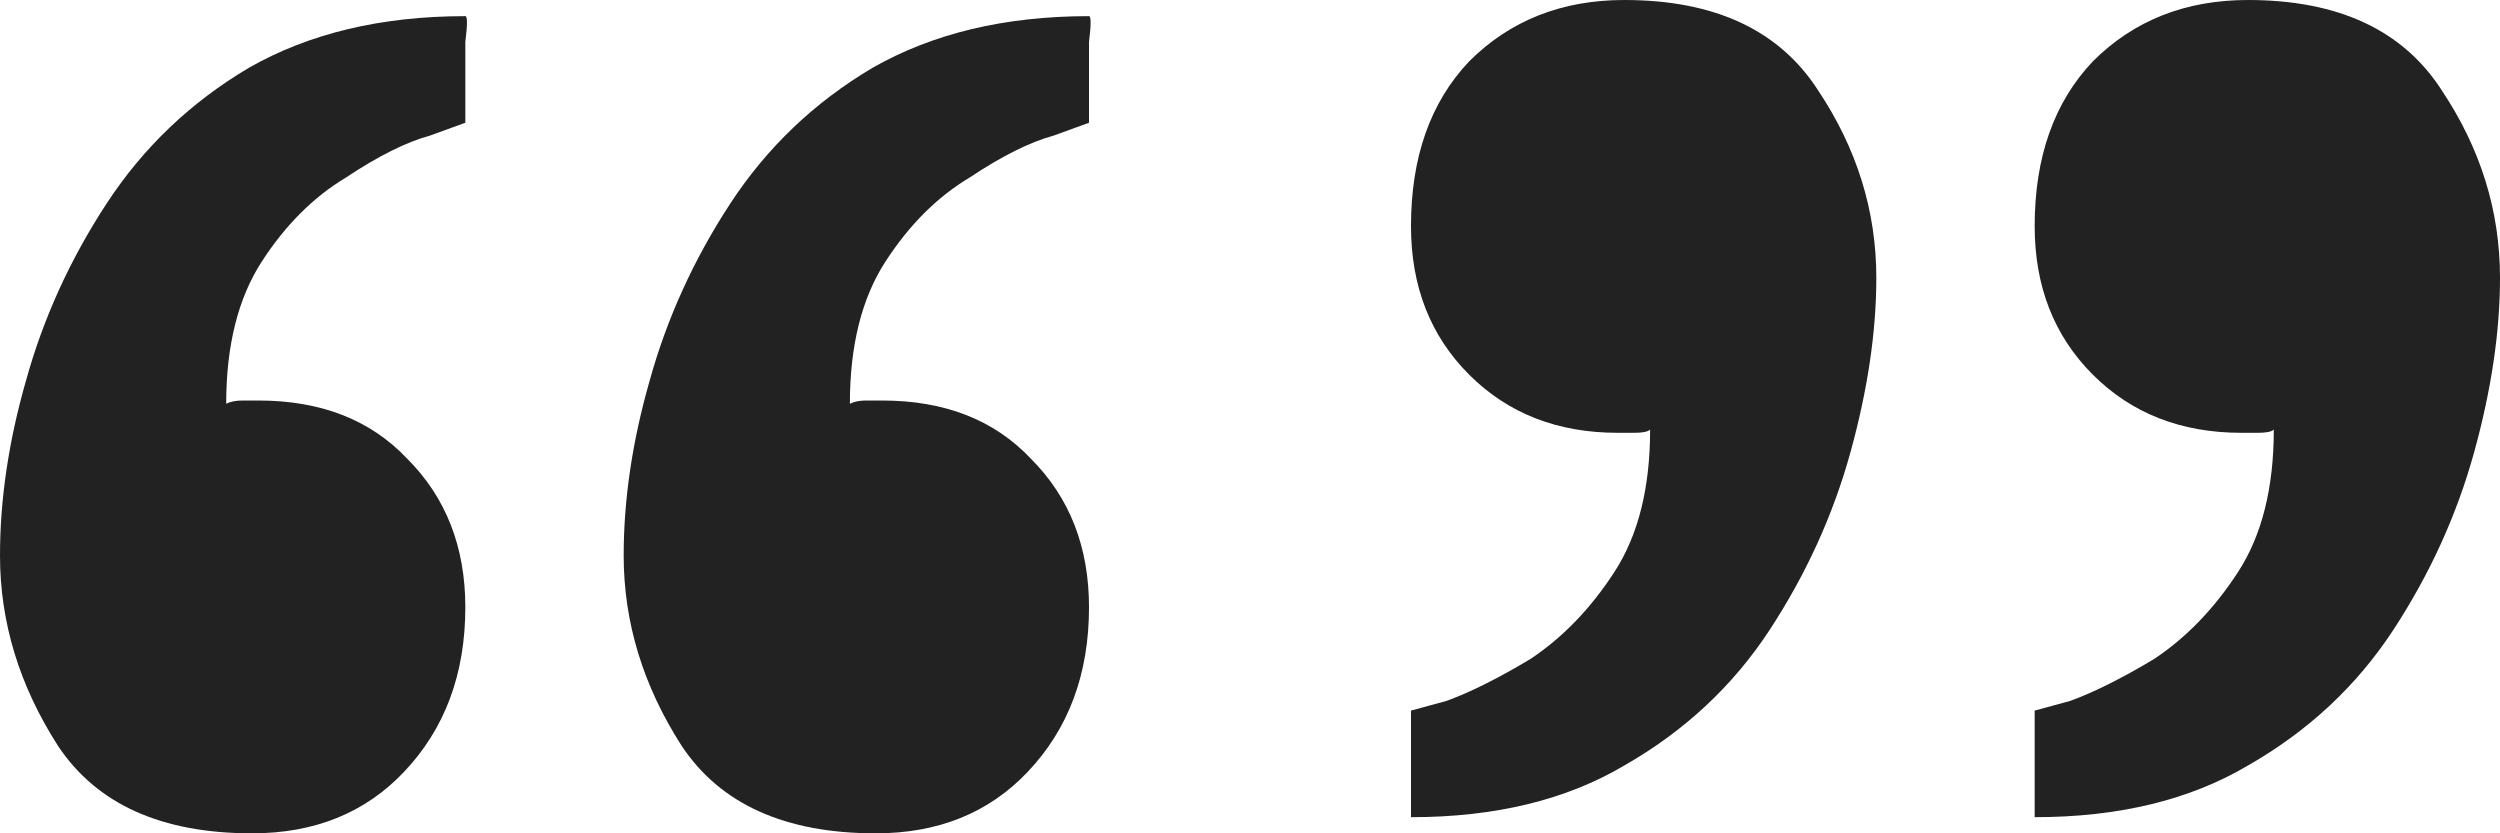 <svg width="924" height="308" viewBox="0 0 924 308" fill="none" xmlns="http://www.w3.org/2000/svg">
<path d="M323.67 308C290.228 308 266.341 297.256 252.008 275.767C237.676 253.483 230.51 230.005 230.51 205.333C230.51 184.641 233.695 163.152 240.065 140.868C246.435 117.788 256.388 95.902 269.924 75.209C283.46 54.517 300.977 37.804 322.475 25.07C344.77 12.336 371.444 5.969 402.497 5.969C403.293 5.969 403.293 9.152 402.497 15.519C402.497 21.886 402.497 28.651 402.497 35.814C402.497 42.181 402.497 45.364 402.497 45.364C402.497 45.364 398.118 46.956 389.359 50.139C380.601 52.527 370.249 57.7 358.306 65.659C346.362 72.822 336.011 83.168 327.253 96.698C318.494 110.227 314.115 127.736 314.115 149.225C315.707 148.429 317.698 148.031 320.087 148.031C322.475 148.031 324.466 148.031 326.058 148.031C349.149 148.031 367.463 155.194 380.999 169.519C395.331 183.845 402.497 202.15 402.497 224.434C402.497 249.106 394.933 269.4 379.804 285.318C365.472 300.439 346.761 308 323.67 308ZM93.159 308C59.718 308 35.831 297.256 21.498 275.767C7.166 253.483 0 230.005 0 205.333C0 184.641 3.185 163.152 9.555 140.868C15.925 117.788 25.878 95.902 39.414 75.209C52.95 54.517 70.467 37.804 91.965 25.07C114.26 12.336 140.934 5.969 171.987 5.969C172.783 5.969 172.783 9.152 171.987 15.519C171.987 21.886 171.987 28.651 171.987 35.814C171.987 42.181 171.987 45.364 171.987 45.364C171.987 45.364 167.608 46.956 158.849 50.139C150.09 52.527 139.739 57.7 127.796 65.659C115.852 72.822 105.501 83.168 96.743 96.698C87.984 110.227 83.605 127.736 83.605 149.225C85.197 148.429 87.188 148.031 89.576 148.031C91.965 148.031 93.956 148.031 95.548 148.031C118.639 148.031 136.952 155.194 150.488 169.519C164.821 183.845 171.987 202.15 171.987 224.434C171.987 249.106 164.423 269.4 149.294 285.318C134.962 300.439 116.25 308 93.159 308Z" fill="#222222"/>
<path d="M752.013 302.031C752.013 302.031 752.013 298.848 752.013 292.481C752.013 285.318 752.013 278.553 752.013 272.186C752.013 265.819 752.013 262.636 752.013 262.636C752.013 262.636 756.393 261.442 765.151 259.054C773.91 255.871 784.261 250.698 796.204 243.535C808.148 235.576 818.499 224.832 827.258 211.302C836.016 197.773 840.395 180.264 840.395 158.775C839.599 159.571 837.609 159.969 834.424 159.969C832.035 159.969 830.044 159.969 828.452 159.969C806.157 159.969 787.844 152.806 773.512 138.481C759.179 124.155 752.013 105.85 752.013 83.566C752.013 58.098 759.179 37.804 773.512 22.682C788.64 7.561 807.75 0 830.841 0C864.282 0 888.169 11.142 902.502 33.426C916.834 54.915 924 77.995 924 102.667C924 122.563 920.815 144.052 914.445 167.132C908.075 190.212 898.122 212.098 884.586 232.791C871.05 253.483 853.135 270.196 830.841 282.93C809.342 295.664 783.066 302.031 752.013 302.031ZM521.503 302.031C521.503 302.031 521.503 298.848 521.503 292.481C521.503 285.318 521.503 278.553 521.503 272.186C521.503 265.819 521.503 262.636 521.503 262.636C521.503 262.636 525.882 261.442 534.641 259.054C543.4 255.871 553.751 250.698 565.694 243.535C577.638 235.576 587.989 224.832 596.747 211.302C605.506 197.773 609.885 180.264 609.885 158.775C609.089 159.571 607.098 159.969 603.913 159.969C601.525 159.969 599.534 159.969 597.942 159.969C575.647 159.969 557.334 152.806 543.001 138.481C528.669 124.155 521.503 105.85 521.503 83.566C521.503 58.098 528.669 37.804 543.001 22.682C558.13 7.561 577.24 0 600.33 0C633.772 0 657.659 11.142 671.992 33.426C686.324 54.915 693.49 77.995 693.49 102.667C693.49 122.563 690.305 144.052 683.935 167.132C677.565 190.212 667.612 212.098 654.076 232.791C640.54 253.483 622.625 270.196 600.33 282.93C578.832 295.664 552.556 302.031 521.503 302.031Z" fill="#222222"/>
</svg>
